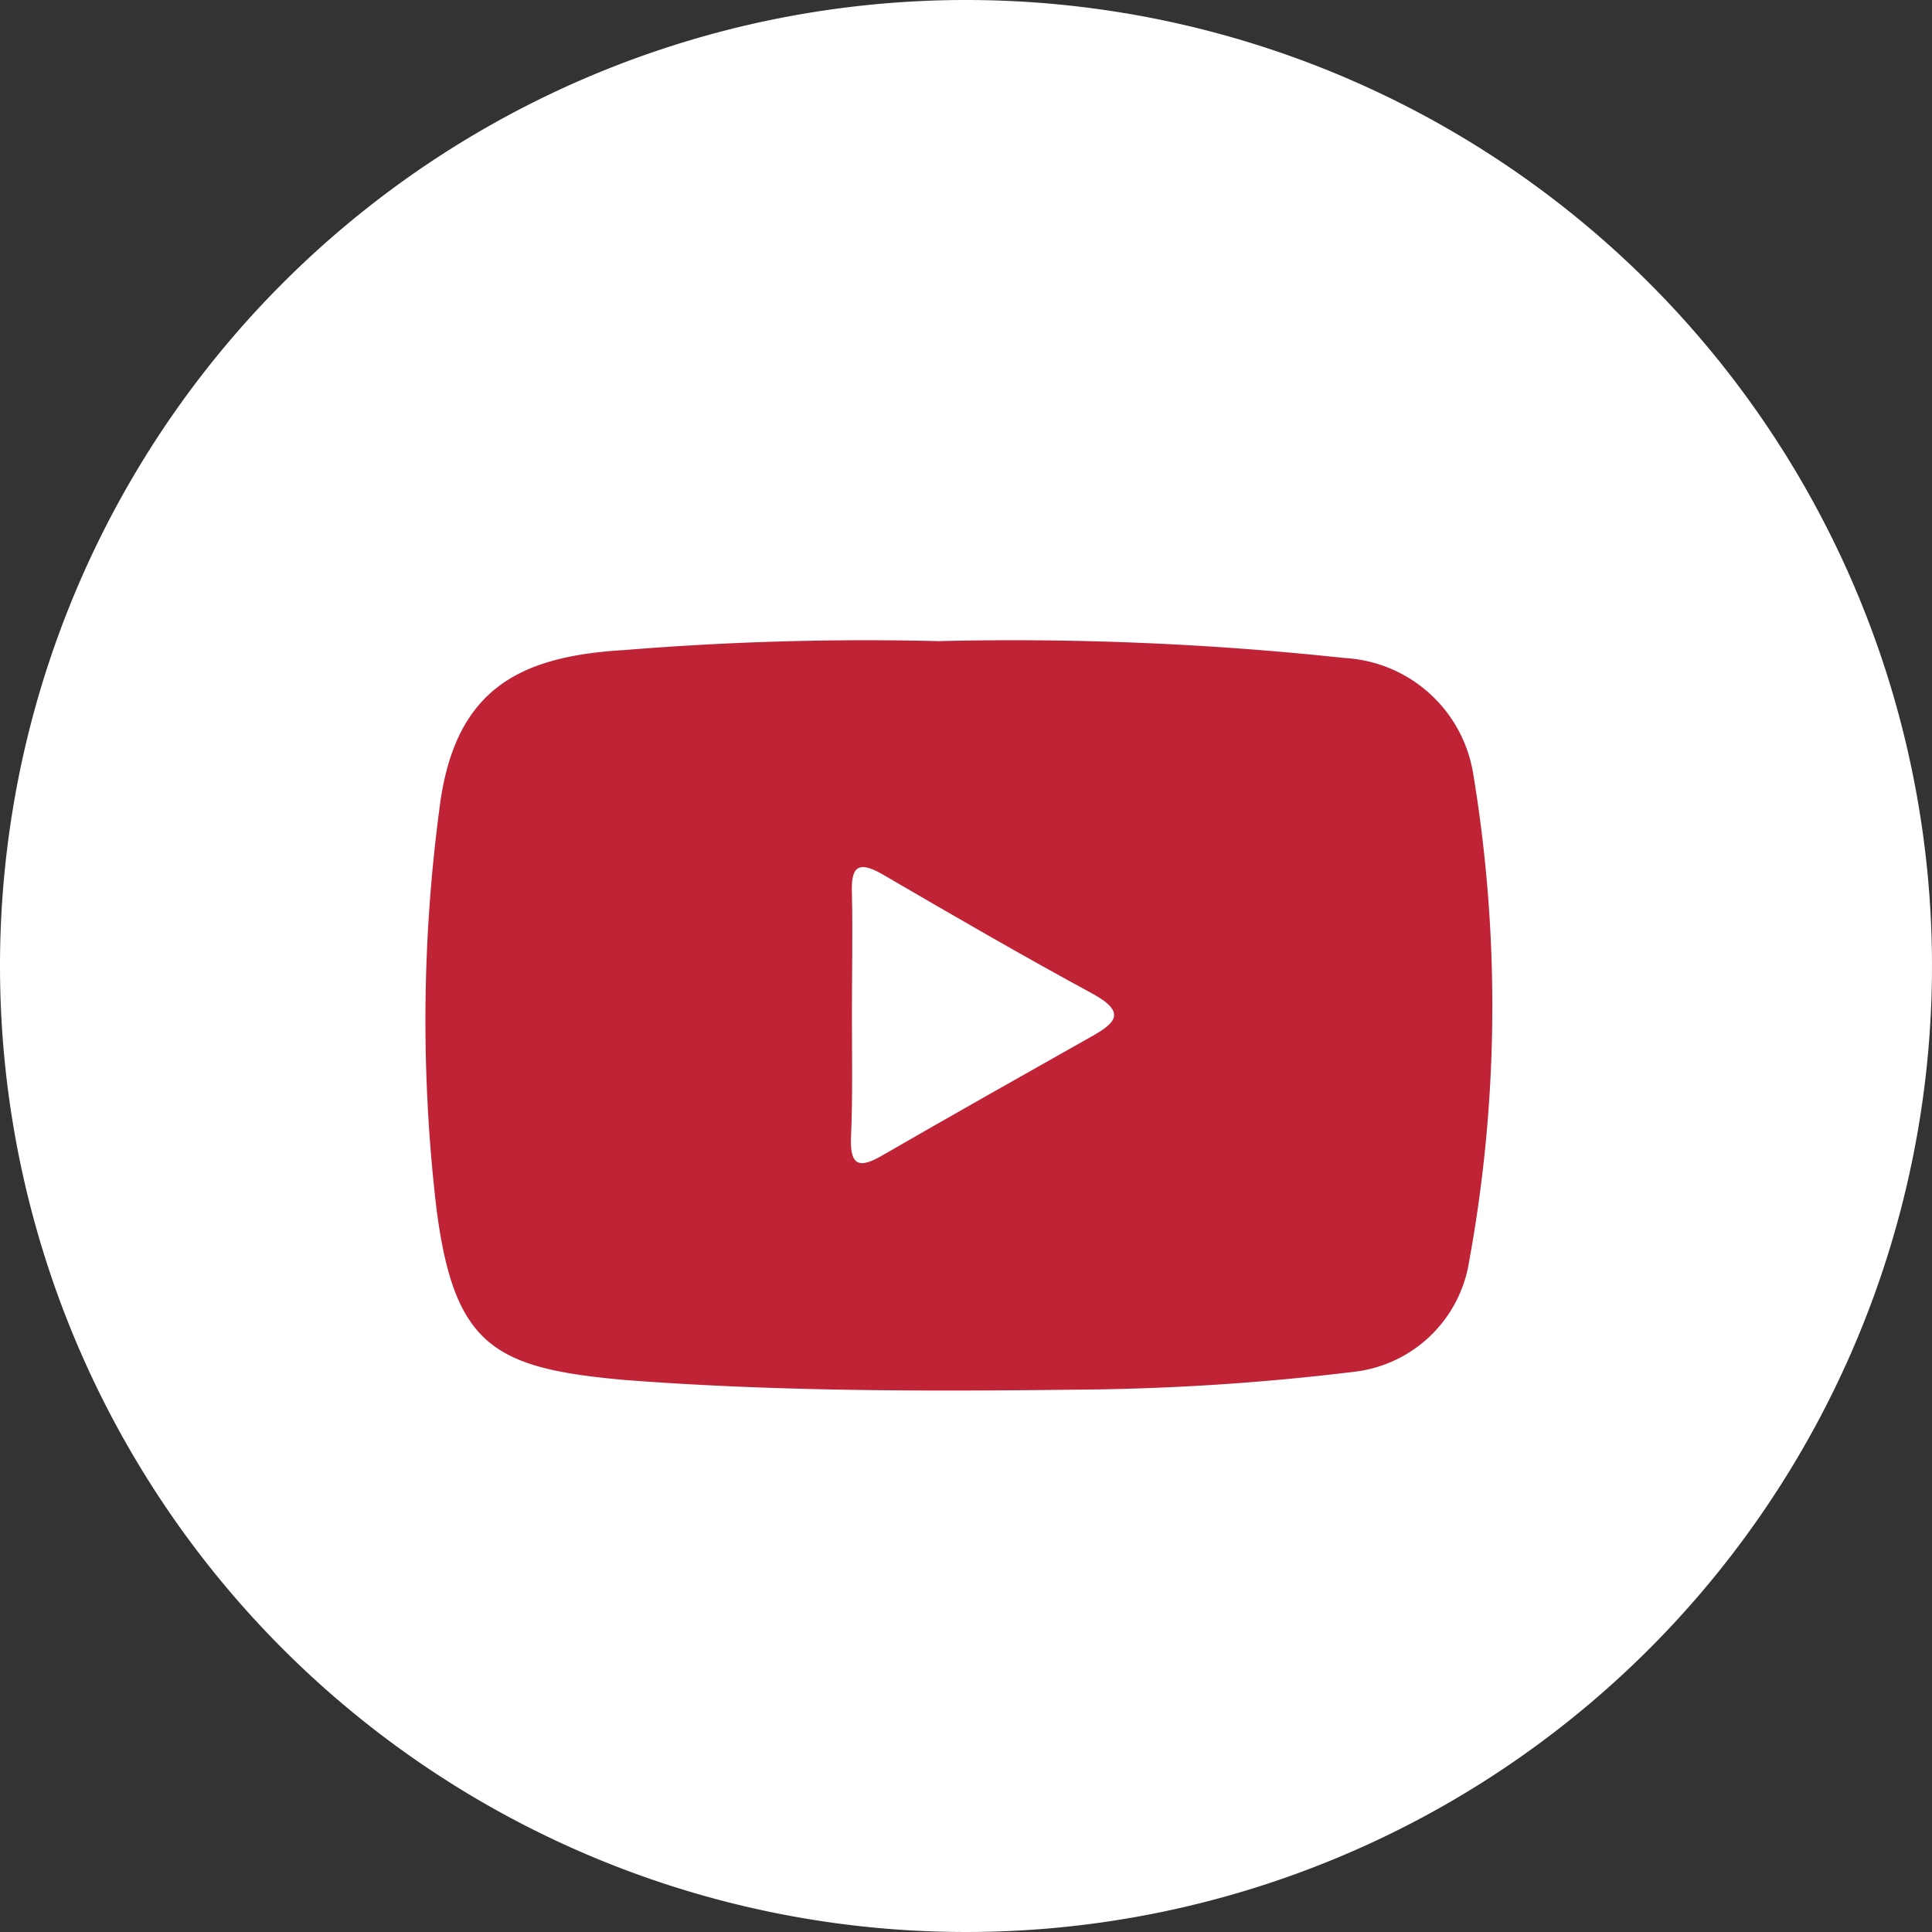 <svg id="Group_147" data-name="Group 147" xmlns="http://www.w3.org/2000/svg" width="40.088" height="40.088" viewBox="0 0 40.088 40.088">
  <rect x="0" y="0" width="40.088" height="40.088" fill="#333333" stroke="none"/>
  <path id="Path_831" data-name="Path 831" d="M20.044,0A20.044,20.044,0,1,1,0,20.044,20.044,20.044,0,0,1,20.044,0Z" transform="translate(0 0)" fill="#fff"/>
  <g id="Group_143" data-name="Group 143" transform="translate(8.826 13.266)">
    <path id="Path_216" data-name="Path 216" d="M10.695.04a64.387,64.387,0,0,1,8.434.351,2.862,2.862,0,0,1,2.663,2.4,29.446,29.446,0,0,1-.111,10.265,2.733,2.733,0,0,1-2.368,2.146,50.418,50.418,0,0,1-5.789.37c-3.107.037-6.215.037-9.322-.2-2.719-.24-3.551-.7-3.921-3.551A33.424,33.424,0,0,1,.337,3.554c.3-2.5,1.628-3.2,3.847-3.329A61.71,61.71,0,0,1,10.695.04Z" transform="translate(-0.05 -0.003)" fill="#C02336"/>
    <path id="Path_217" data-name="Path 217" d="M47.814,28.6c0-.832.018-1.665,0-2.5-.019-.5.092-.7.61-.407,1.461.851,2.922,1.7,4.4,2.5.7.388.444.61-.055.888-1.443.814-2.885,1.628-4.328,2.46-.444.259-.666.24-.647-.351C47.832,30.319,47.814,29.468,47.814,28.6Z" transform="translate(-38.963 -20.831)" fill="#fff"/>
  </g>
</svg>
